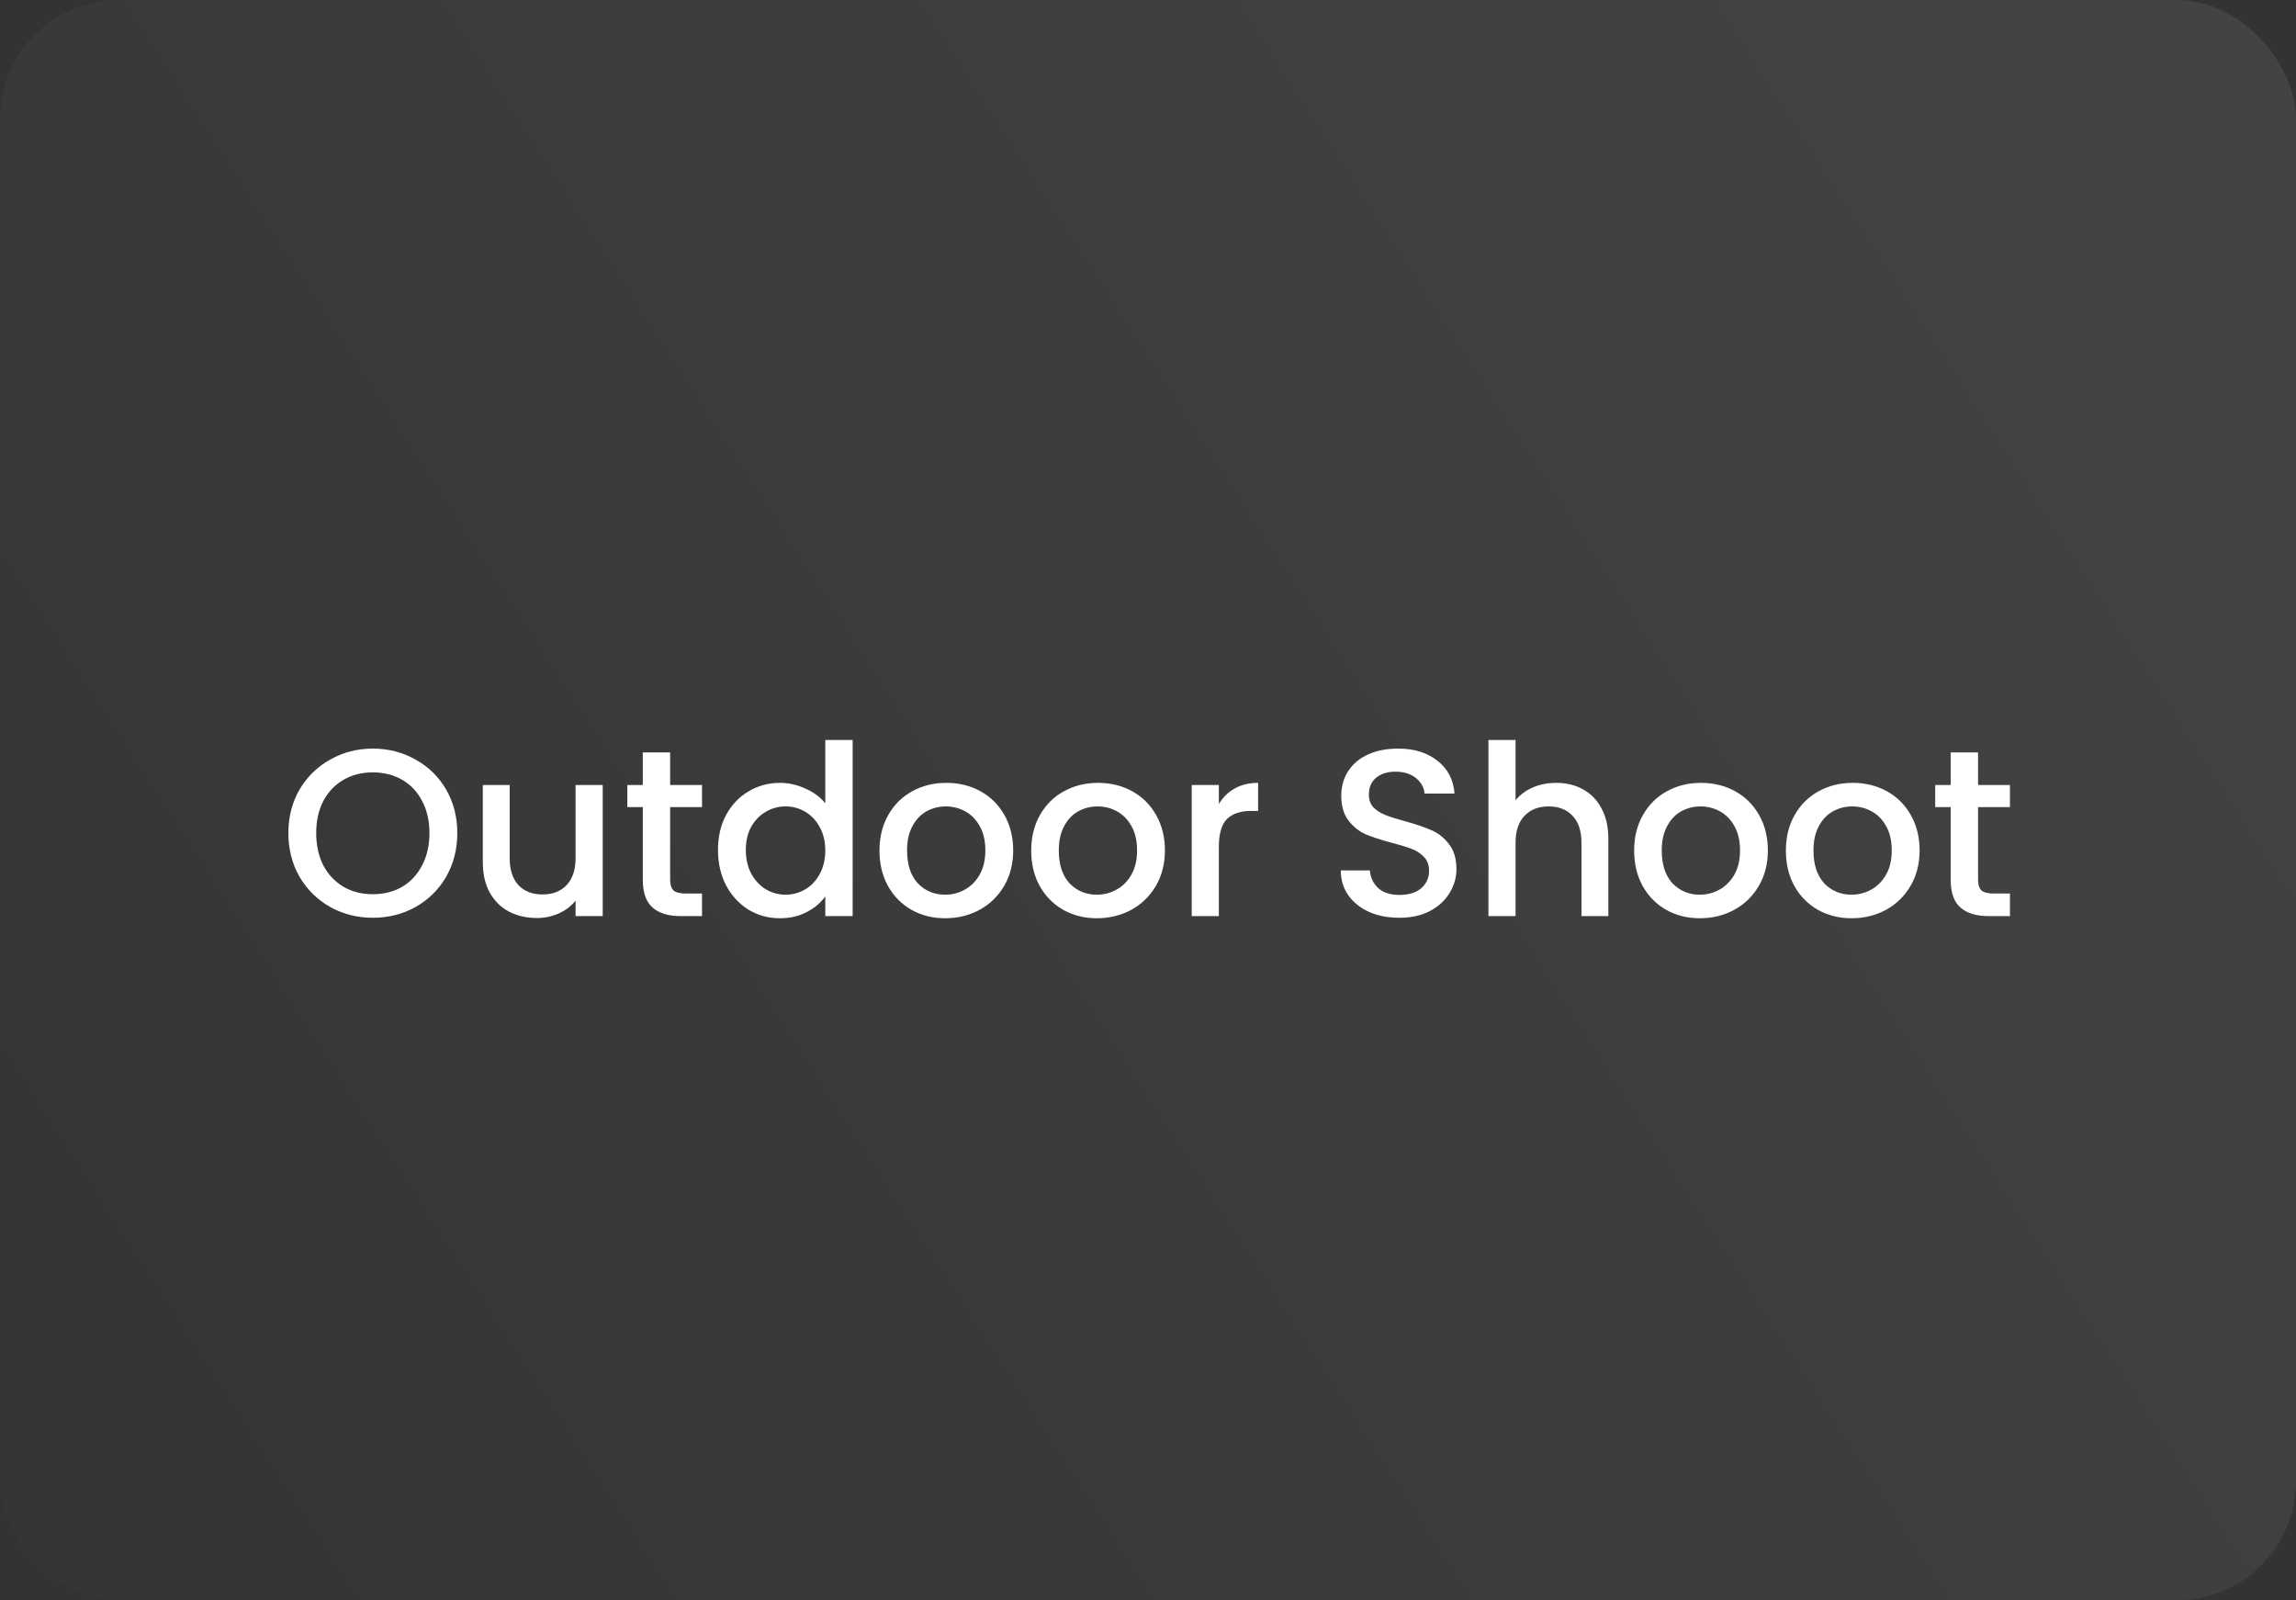 <svg width="386" height="269" viewBox="0 0 386 269" fill="none" xmlns="http://www.w3.org/2000/svg">
<rect x="0" y="0" width="386" height="269" fill="#333333" stroke="none"/>
<rect width="386" height="269" rx="20" fill="url(#paint0_linear_204_13)"/>
<path d="M62.68 154.28C60.093 154.28 57.707 153.68 55.52 152.48C53.36 151.253 51.64 149.56 50.36 147.4C49.107 145.213 48.48 142.76 48.48 140.04C48.48 137.32 49.107 134.88 50.36 132.72C51.64 130.56 53.36 128.88 55.52 127.68C57.707 126.453 60.093 125.84 62.68 125.84C65.293 125.84 67.68 126.453 69.84 127.68C72.027 128.88 73.747 130.56 75 132.72C76.253 134.88 76.88 137.32 76.88 140.04C76.88 142.76 76.253 145.213 75 147.4C73.747 149.56 72.027 151.253 69.84 152.48C67.68 153.68 65.293 154.28 62.68 154.28ZM62.68 150.32C64.52 150.32 66.16 149.907 67.6 149.08C69.04 148.227 70.16 147.027 70.96 145.48C71.787 143.907 72.2 142.093 72.2 140.04C72.2 137.987 71.787 136.187 70.96 134.64C70.16 133.093 69.04 131.907 67.6 131.08C66.16 130.253 64.52 129.84 62.68 129.84C60.84 129.84 59.2 130.253 57.76 131.08C56.32 131.907 55.187 133.093 54.36 134.64C53.56 136.187 53.16 137.987 53.16 140.04C53.16 142.093 53.56 143.907 54.36 145.48C55.187 147.027 56.32 148.227 57.76 149.08C59.2 149.907 60.84 150.32 62.68 150.32Z" fill="white"/>
<path d="M101.327 131.96V154H96.767V151.4C96.047 152.307 95.1 153.027 93.927 153.56C92.781 154.067 91.554 154.32 90.247 154.32C88.514 154.32 86.954 153.96 85.567 153.24C84.207 152.52 83.127 151.453 82.327 150.04C81.554 148.627 81.167 146.92 81.167 144.92V131.96H85.687V144.24C85.687 146.213 86.18 147.733 87.167 148.8C88.154 149.84 89.501 150.36 91.207 150.36C92.914 150.36 94.26 149.84 95.247 148.8C96.26 147.733 96.767 146.213 96.767 144.24V131.96H101.327Z" fill="white"/>
<path d="M112.664 135.68V147.88C112.664 148.707 112.85 149.307 113.224 149.68C113.624 150.027 114.29 150.2 115.224 150.2H118.024V154H114.424C112.37 154 110.797 153.52 109.704 152.56C108.61 151.6 108.064 150.04 108.064 147.88V135.68H105.464V131.96H108.064V126.48H112.664V131.96H118.024V135.68H112.664Z" fill="white"/>
<path d="M120.707 142.88C120.707 140.667 121.16 138.707 122.067 137C123 135.293 124.253 133.973 125.827 133.04C127.427 132.08 129.2 131.6 131.147 131.6C132.587 131.6 134 131.92 135.387 132.56C136.8 133.173 137.92 134 138.747 135.04V124.4H143.347V154H138.747V150.68C138 151.747 136.96 152.627 135.627 153.32C134.32 154.013 132.813 154.36 131.107 154.36C129.187 154.36 127.427 153.88 125.827 152.92C124.253 151.933 123 150.573 122.067 148.84C121.16 147.08 120.707 145.093 120.707 142.88ZM138.747 142.96C138.747 141.44 138.427 140.12 137.787 139C137.173 137.88 136.36 137.027 135.347 136.44C134.333 135.853 133.24 135.56 132.067 135.56C130.893 135.56 129.8 135.853 128.787 136.44C127.773 137 126.947 137.84 126.307 138.96C125.693 140.053 125.387 141.36 125.387 142.88C125.387 144.4 125.693 145.733 126.307 146.88C126.947 148.027 127.773 148.907 128.787 149.52C129.827 150.107 130.92 150.4 132.067 150.4C133.24 150.4 134.333 150.107 135.347 149.52C136.36 148.933 137.173 148.08 137.787 146.96C138.427 145.813 138.747 144.48 138.747 142.96Z" fill="white"/>
<path d="M158.896 154.36C156.816 154.36 154.936 153.893 153.256 152.96C151.576 152 150.256 150.667 149.296 148.96C148.336 147.227 147.856 145.227 147.856 142.96C147.856 140.72 148.349 138.733 149.336 137C150.323 135.267 151.669 133.933 153.376 133C155.083 132.067 156.989 131.6 159.096 131.6C161.203 131.6 163.109 132.067 164.816 133C166.523 133.933 167.869 135.267 168.856 137C169.843 138.733 170.336 140.72 170.336 142.96C170.336 145.2 169.829 147.187 168.816 148.92C167.803 150.653 166.416 152 164.656 152.96C162.923 153.893 161.003 154.36 158.896 154.36ZM158.896 150.4C160.069 150.4 161.163 150.12 162.176 149.56C163.216 149 164.056 148.16 164.696 147.04C165.336 145.92 165.656 144.56 165.656 142.96C165.656 141.36 165.349 140.013 164.736 138.92C164.123 137.8 163.309 136.96 162.296 136.4C161.283 135.84 160.189 135.56 159.016 135.56C157.843 135.56 156.749 135.84 155.736 136.4C154.749 136.96 153.963 137.8 153.376 138.92C152.789 140.013 152.496 141.36 152.496 142.96C152.496 145.333 153.096 147.173 154.296 148.48C155.523 149.76 157.056 150.4 158.896 150.4Z" fill="white"/>
<path d="M184.404 154.36C182.324 154.36 180.444 153.893 178.764 152.96C177.084 152 175.764 150.667 174.804 148.96C173.844 147.227 173.364 145.227 173.364 142.96C173.364 140.72 173.857 138.733 174.844 137C175.83 135.267 177.177 133.933 178.884 133C180.59 132.067 182.497 131.6 184.604 131.6C186.71 131.6 188.617 132.067 190.324 133C192.03 133.933 193.377 135.267 194.364 137C195.35 138.733 195.844 140.72 195.844 142.96C195.844 145.2 195.337 147.187 194.324 148.92C193.31 150.653 191.924 152 190.164 152.96C188.43 153.893 186.51 154.36 184.404 154.36ZM184.404 150.4C185.577 150.4 186.67 150.12 187.684 149.56C188.724 149 189.564 148.16 190.204 147.04C190.844 145.92 191.164 144.56 191.164 142.96C191.164 141.36 190.857 140.013 190.244 138.92C189.63 137.8 188.817 136.96 187.804 136.4C186.79 135.84 185.697 135.56 184.524 135.56C183.35 135.56 182.257 135.84 181.244 136.4C180.257 136.96 179.47 137.8 178.884 138.92C178.297 140.013 178.004 141.36 178.004 142.96C178.004 145.333 178.604 147.173 179.804 148.48C181.03 149.76 182.564 150.4 184.404 150.4Z" fill="white"/>
<path d="M204.912 135.16C205.578 134.04 206.458 133.173 207.552 132.56C208.672 131.92 209.992 131.6 211.512 131.6V136.32H210.352C208.565 136.32 207.205 136.773 206.272 137.68C205.365 138.587 204.912 140.16 204.912 142.4V154H200.352V131.96H204.912V135.16Z" fill="white"/>
<path d="M235.254 154.28C233.387 154.28 231.707 153.96 230.214 153.32C228.72 152.653 227.547 151.72 226.694 150.52C225.84 149.32 225.414 147.92 225.414 146.32H230.294C230.4 147.52 230.867 148.507 231.694 149.28C232.547 150.053 233.734 150.44 235.254 150.44C236.827 150.44 238.054 150.067 238.934 149.32C239.814 148.547 240.254 147.56 240.254 146.36C240.254 145.427 239.974 144.667 239.414 144.08C238.88 143.493 238.2 143.04 237.374 142.72C236.574 142.4 235.454 142.053 234.014 141.68C232.2 141.2 230.72 140.72 229.574 140.24C228.454 139.733 227.494 138.96 226.694 137.92C225.894 136.88 225.494 135.493 225.494 133.76C225.494 132.16 225.894 130.76 226.694 129.56C227.494 128.36 228.614 127.44 230.054 126.8C231.494 126.16 233.16 125.84 235.054 125.84C237.747 125.84 239.947 126.52 241.654 127.88C243.387 129.213 244.347 131.053 244.534 133.4H239.494C239.414 132.387 238.934 131.52 238.054 130.8C237.174 130.08 236.014 129.72 234.574 129.72C233.267 129.72 232.2 130.053 231.374 130.72C230.547 131.387 230.134 132.347 230.134 133.6C230.134 134.453 230.387 135.16 230.894 135.72C231.427 136.253 232.094 136.68 232.894 137C233.694 137.32 234.787 137.667 236.174 138.04C238.014 138.547 239.507 139.053 240.654 139.56C241.827 140.067 242.814 140.853 243.614 141.92C244.44 142.96 244.854 144.36 244.854 146.12C244.854 147.533 244.467 148.867 243.694 150.12C242.947 151.373 241.84 152.387 240.374 153.16C238.934 153.907 237.227 154.28 235.254 154.28Z" fill="white"/>
<path d="M261.634 131.6C263.314 131.6 264.808 131.96 266.114 132.68C267.448 133.4 268.488 134.467 269.234 135.88C270.008 137.293 270.394 139 270.394 141V154H265.874V141.68C265.874 139.707 265.381 138.2 264.394 137.16C263.408 136.093 262.061 135.56 260.354 135.56C258.648 135.56 257.288 136.093 256.274 137.16C255.288 138.2 254.794 139.707 254.794 141.68V154H250.234V124.4H254.794V134.52C255.568 133.587 256.541 132.867 257.714 132.36C258.914 131.853 260.221 131.6 261.634 131.6Z" fill="white"/>
<path d="M285.771 154.36C283.691 154.36 281.811 153.893 280.131 152.96C278.451 152 277.131 150.667 276.171 148.96C275.211 147.227 274.731 145.227 274.731 142.96C274.731 140.72 275.224 138.733 276.211 137C277.198 135.267 278.544 133.933 280.251 133C281.958 132.067 283.864 131.6 285.971 131.6C288.078 131.6 289.984 132.067 291.691 133C293.398 133.933 294.744 135.267 295.731 137C296.718 138.733 297.211 140.72 297.211 142.96C297.211 145.2 296.704 147.187 295.691 148.92C294.678 150.653 293.291 152 291.531 152.96C289.798 153.893 287.878 154.36 285.771 154.36ZM285.771 150.4C286.944 150.4 288.038 150.12 289.051 149.56C290.091 149 290.931 148.16 291.571 147.04C292.211 145.92 292.531 144.56 292.531 142.96C292.531 141.36 292.224 140.013 291.611 138.92C290.998 137.8 290.184 136.96 289.171 136.4C288.158 135.84 287.064 135.56 285.891 135.56C284.718 135.56 283.624 135.84 282.611 136.4C281.624 136.96 280.838 137.8 280.251 138.92C279.664 140.013 279.371 141.36 279.371 142.96C279.371 145.333 279.971 147.173 281.171 148.48C282.398 149.76 283.931 150.4 285.771 150.4Z" fill="white"/>
<path d="M311.279 154.36C309.199 154.36 307.319 153.893 305.639 152.96C303.959 152 302.639 150.667 301.679 148.96C300.719 147.227 300.239 145.227 300.239 142.96C300.239 140.72 300.732 138.733 301.719 137C302.705 135.267 304.052 133.933 305.759 133C307.465 132.067 309.372 131.6 311.479 131.6C313.585 131.6 315.492 132.067 317.199 133C318.905 133.933 320.252 135.267 321.239 137C322.225 138.733 322.719 140.72 322.719 142.96C322.719 145.2 322.212 147.187 321.199 148.92C320.185 150.653 318.799 152 317.039 152.96C315.305 153.893 313.385 154.36 311.279 154.36ZM311.279 150.4C312.452 150.4 313.545 150.12 314.559 149.56C315.599 149 316.439 148.16 317.079 147.04C317.719 145.92 318.039 144.56 318.039 142.96C318.039 141.36 317.732 140.013 317.119 138.92C316.505 137.8 315.692 136.96 314.679 136.4C313.665 135.84 312.572 135.56 311.399 135.56C310.225 135.56 309.132 135.84 308.119 136.4C307.132 136.96 306.345 137.8 305.759 138.92C305.172 140.013 304.879 141.36 304.879 142.96C304.879 145.333 305.479 147.173 306.679 148.48C307.905 149.76 309.439 150.4 311.279 150.4Z" fill="white"/>
<path d="M332.547 135.68V147.88C332.547 148.707 332.733 149.307 333.107 149.68C333.507 150.027 334.173 150.2 335.107 150.2H337.907V154H334.307C332.253 154 330.68 153.52 329.587 152.56C328.493 151.6 327.947 150.04 327.947 147.88V135.68H325.347V131.96H327.947V126.48H332.547V131.96H337.907V135.68H332.547Z" fill="white"/>
<defs>
<linearGradient id="paint0_linear_204_13" x1="386" y1="71.437" x2="0.428" y2="319.968" gradientUnits="userSpaceOnUse">
<stop stop-color="white" stop-opacity="0.08"/>
<stop offset="1" stop-color="white" stop-opacity="0"/>
<stop offset="1" stop-color="white" stop-opacity="0"/>
</linearGradient>
</defs>
</svg>
